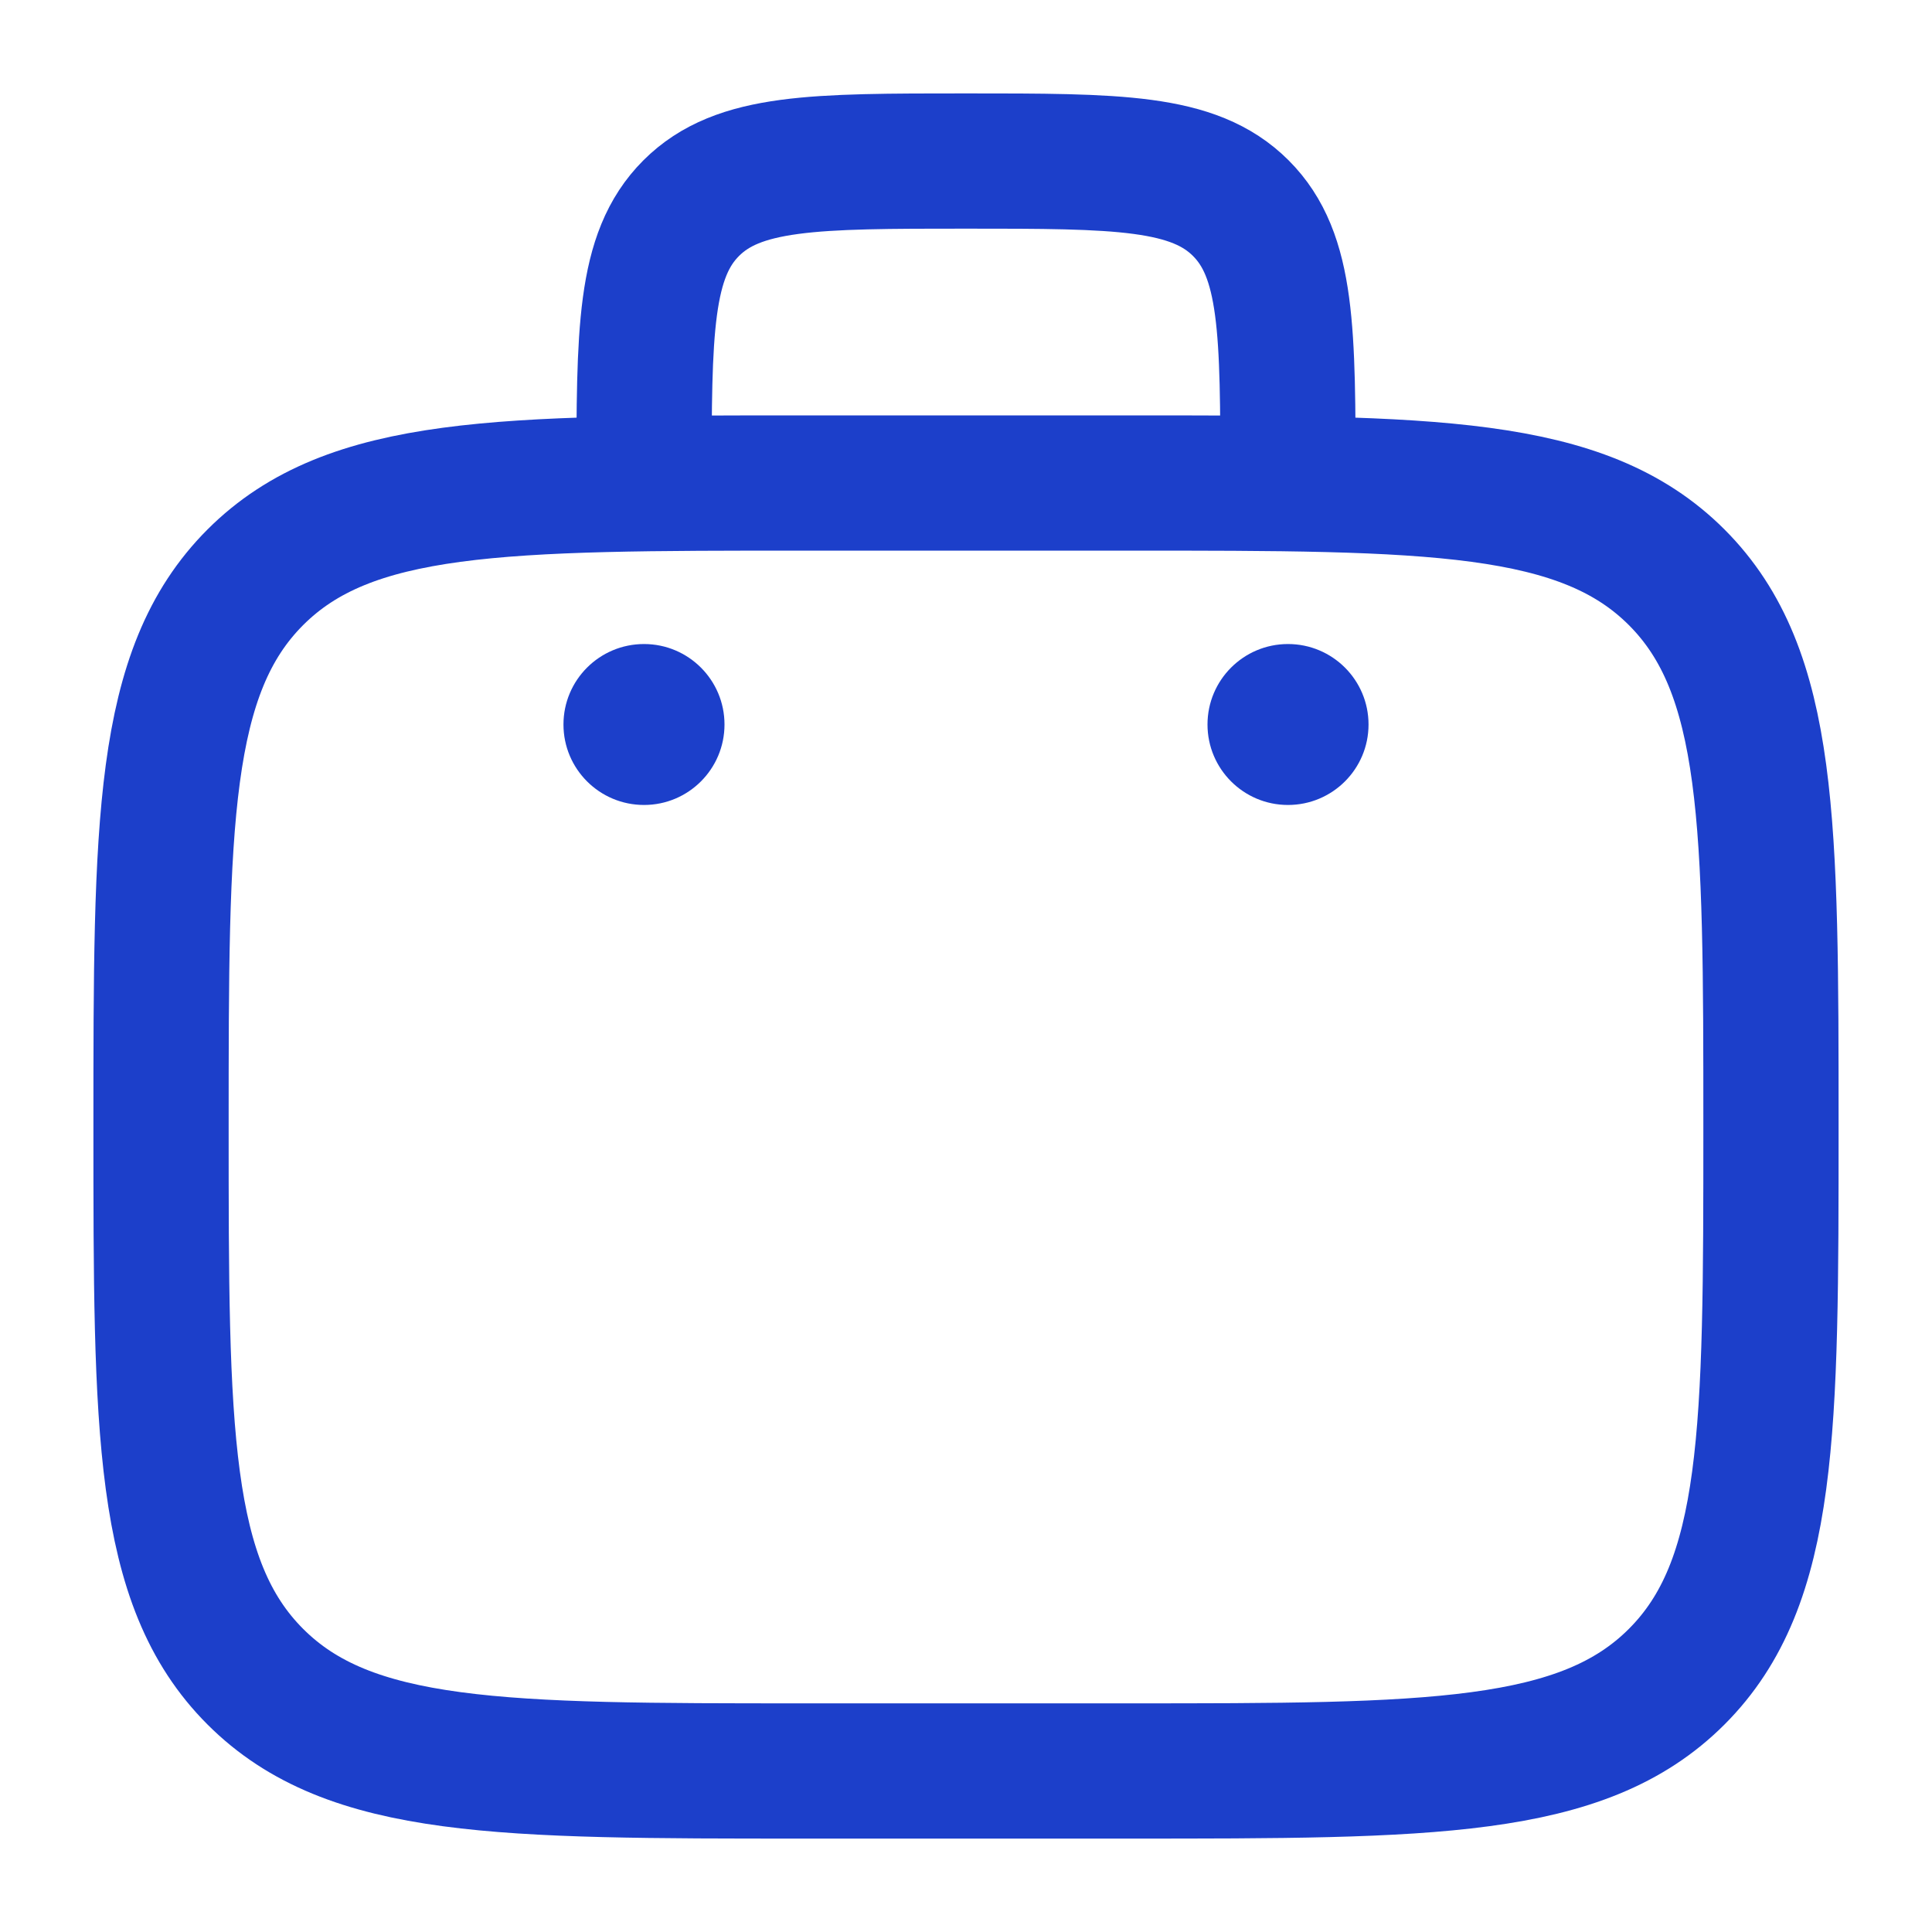 <svg width="20" height="20" viewBox="0 0 20 20" fill="none" xmlns="http://www.w3.org/2000/svg">
<g clip-path="url(#clip0_2005_10917)">
<path d="M1.667 11.667C1.667 8.524 1.667 6.953 2.643 5.976C3.619 5 5.191 5 8.333 5H11.667C14.809 5 16.381 5 17.357 5.976C18.333 6.953 18.333 8.524 18.333 11.667C18.333 14.809 18.333 16.381 17.357 17.357C16.381 18.333 14.809 18.333 11.667 18.333H8.333C5.191 18.333 3.619 18.333 2.643 17.357C1.667 16.381 1.667 14.809 1.667 11.667Z" stroke="#1C3FCA" stroke-width="1.4"/>
<path d="M13.333 5C13.333 3.429 13.333 2.643 12.845 2.155C12.357 1.667 11.571 1.667 10 1.667C8.429 1.667 7.643 1.667 7.155 2.155C6.667 2.643 6.667 3.429 6.667 5" stroke="#1C3FCA" stroke-width="1.4"/>
<path d="M14.167 7.5C14.167 7.96 13.794 8.333 13.333 8.333C12.873 8.333 12.5 7.96 12.5 7.5C12.5 7.04 12.873 6.667 13.333 6.667C13.794 6.667 14.167 7.04 14.167 7.5Z" fill="#1C3FCA"/>
<path d="M7.5 7.5C7.5 7.96 7.127 8.333 6.667 8.333C6.206 8.333 5.833 7.96 5.833 7.5C5.833 7.04 6.206 6.667 6.667 6.667C7.127 6.667 7.5 7.04 7.5 7.5Z" fill="#1C3FCA"/>
</g>
<defs>
<clipPath id="clip0_2005_10917">
<rect width="20" height="20" fill="white"/>
</clipPath>
</defs>
</svg>
